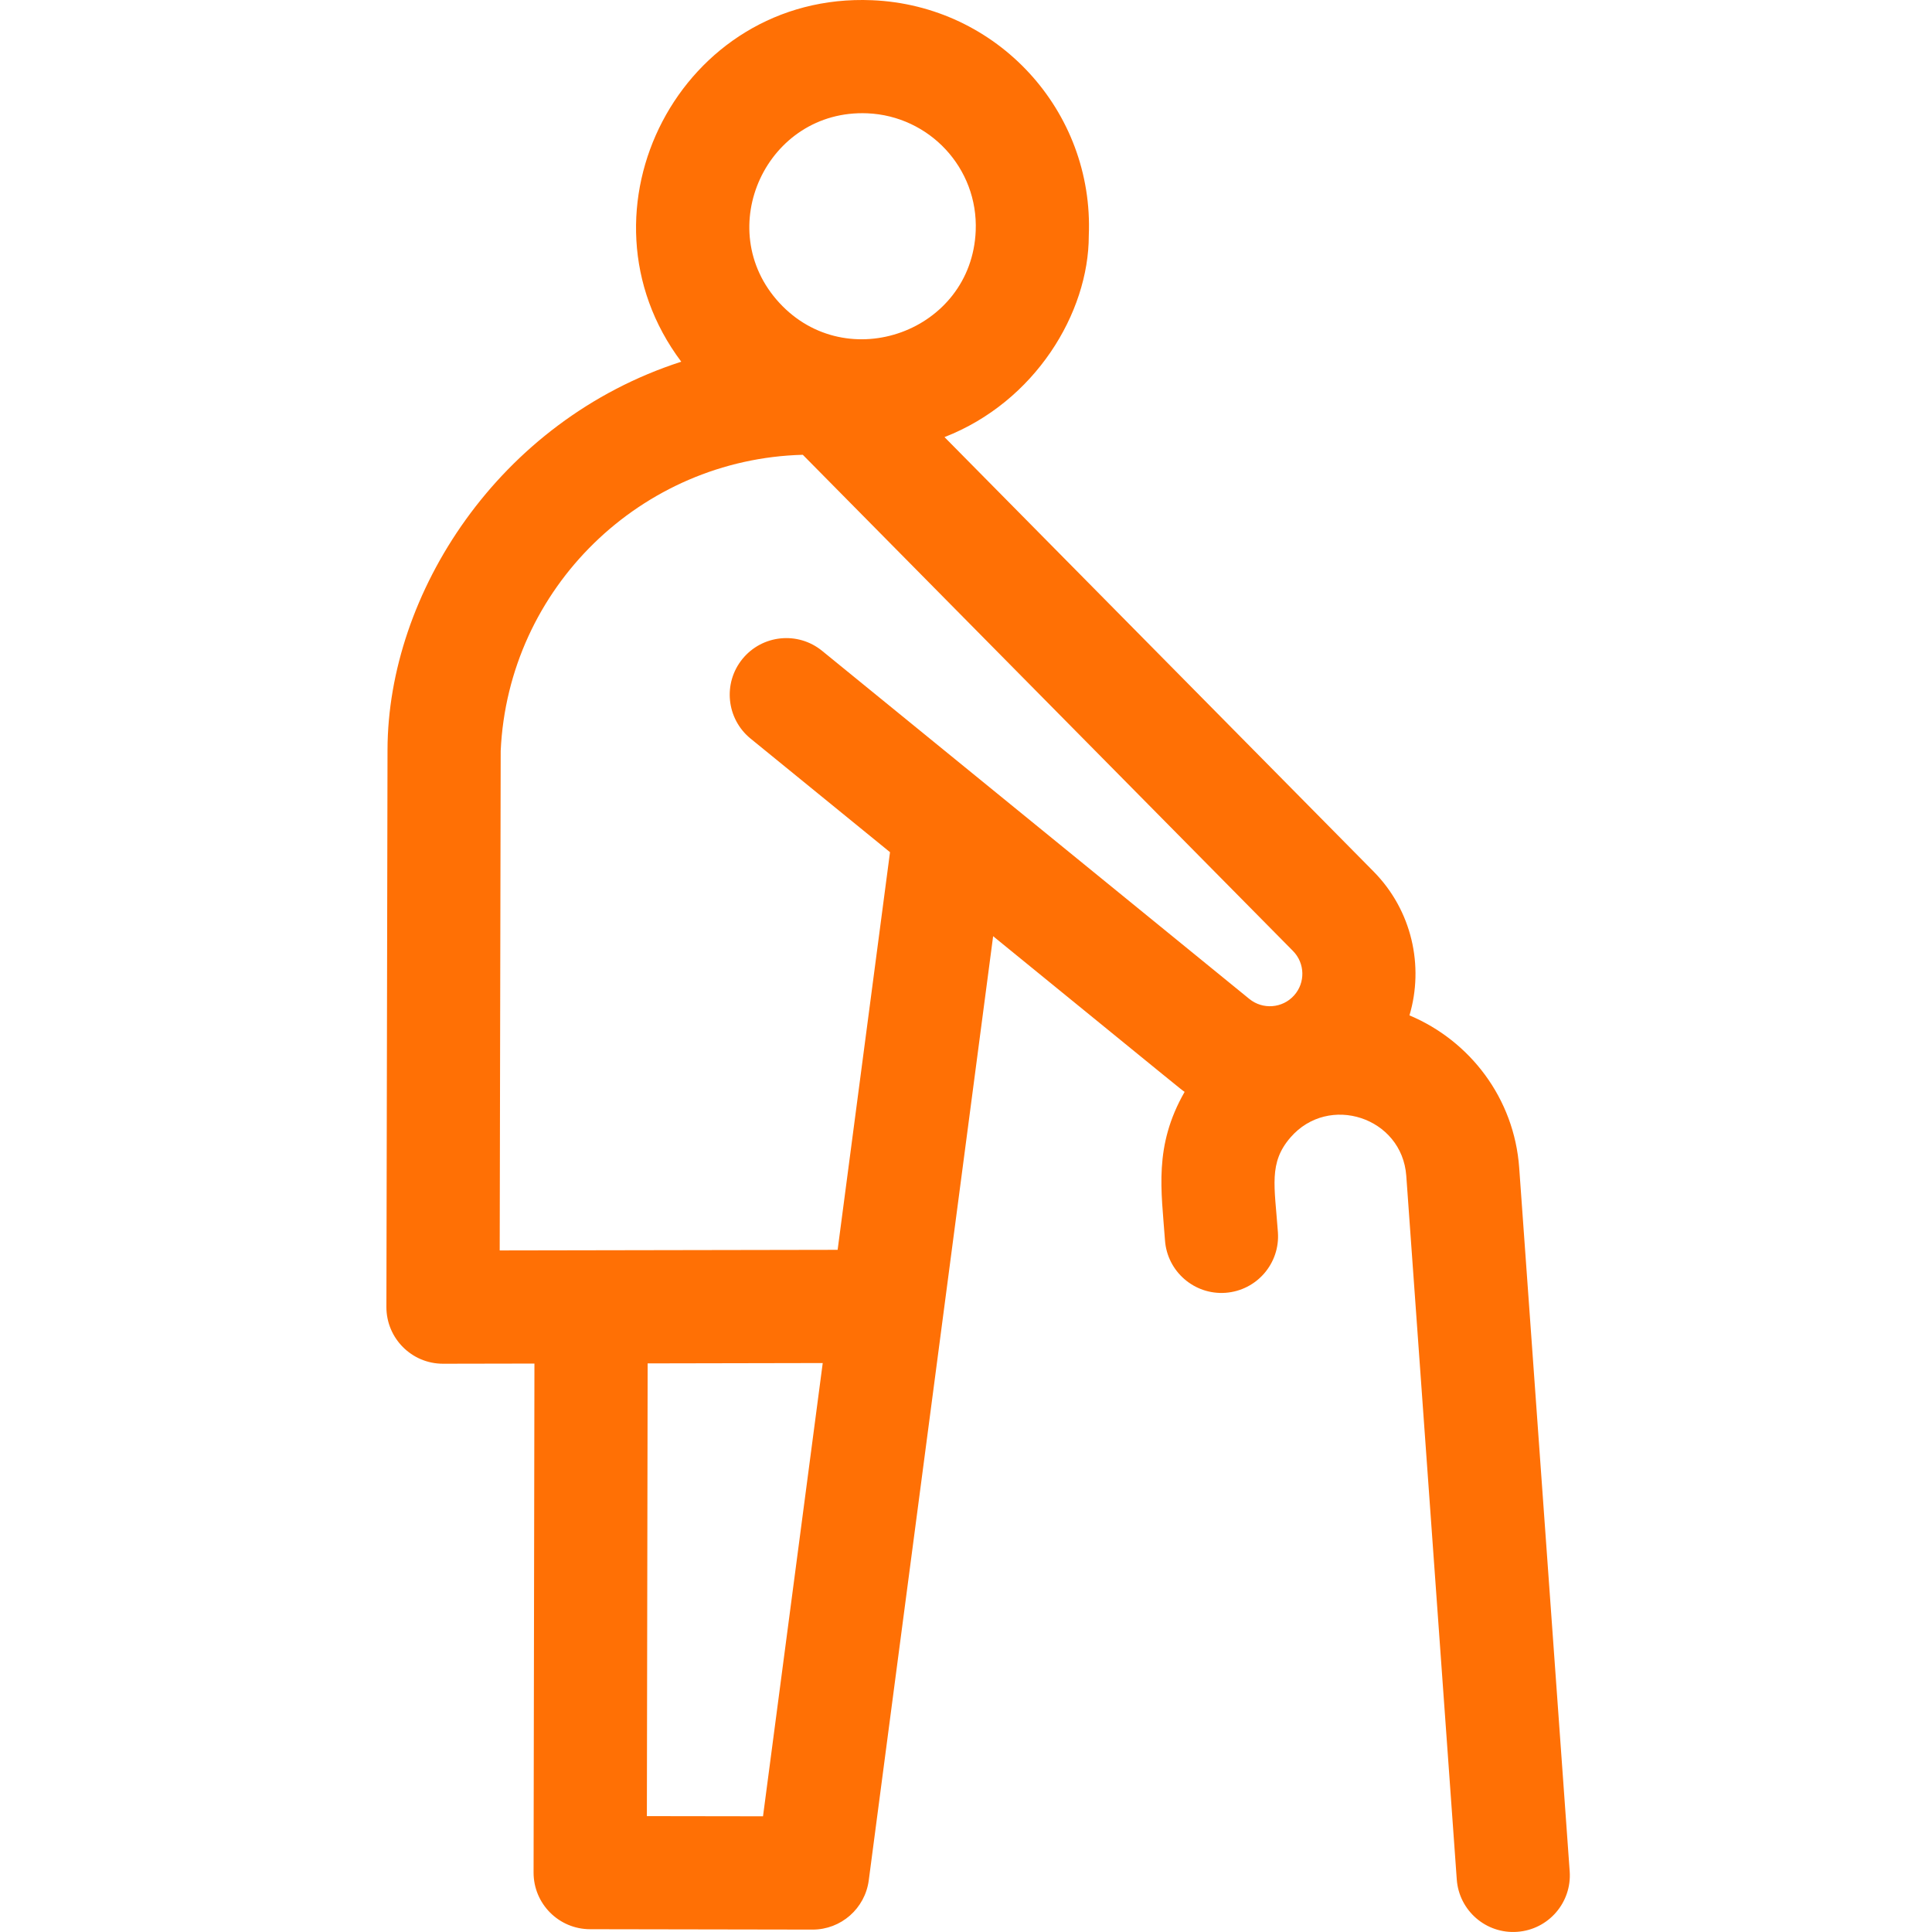 <svg xmlns="http://www.w3.org/2000/svg" width="45" height="45" viewBox="0 0 45 45" fill="none"><path d="M36.561 43.587L35.385 27.199C35.269 25.579 34.235 24.24 32.829 23.65C33.171 22.499 32.888 21.205 31.993 20.299L21.999 10.181C24.112 9.358 25.36 7.286 25.36 5.49C25.483 2.58 23.224 0.127 20.312 0.005C15.858 -0.183 13.229 4.911 15.868 8.425C11.602 9.801 9.035 13.839 9.026 17.459L9 30.443C8.999 31.166 9.583 31.764 10.32 31.764L12.448 31.76L12.428 43.615C12.427 44.343 13.016 44.934 13.744 44.935C13.744 44.935 18.928 44.944 18.928 44.944C19.589 44.944 20.148 44.453 20.235 43.797L23.132 21.806C27.791 25.602 27.461 25.337 27.592 25.432C26.868 26.697 27.052 27.728 27.135 28.891C27.187 29.617 27.82 30.164 28.544 30.112C29.271 30.059 29.817 29.428 29.765 28.702C29.687 27.619 29.546 27.083 30.058 26.493C30.949 25.465 32.657 26.024 32.755 27.388L33.931 43.776C33.983 44.503 34.615 45.049 35.34 44.996C36.067 44.944 36.613 44.313 36.561 43.587V43.587ZM20.202 2.639C21.643 2.7 22.788 3.912 22.726 5.38C22.628 7.722 19.731 8.769 18.151 7.052C16.568 5.332 17.86 2.542 20.202 2.639V2.639ZM17.772 42.305L15.067 42.301L15.085 31.756L19.163 31.748L17.772 42.305ZM19.148 15.159C18.583 14.699 17.753 14.784 17.293 15.348C16.833 15.912 16.918 16.743 17.482 17.203L20.73 19.849L19.51 29.111L11.639 29.125L11.662 17.492C11.835 13.688 14.94 10.691 18.699 10.593L30.117 22.151C30.397 22.435 30.408 22.89 30.141 23.186C29.87 23.487 29.412 23.522 29.098 23.266L19.148 15.159Z" fill="#FF7005"></path></svg>